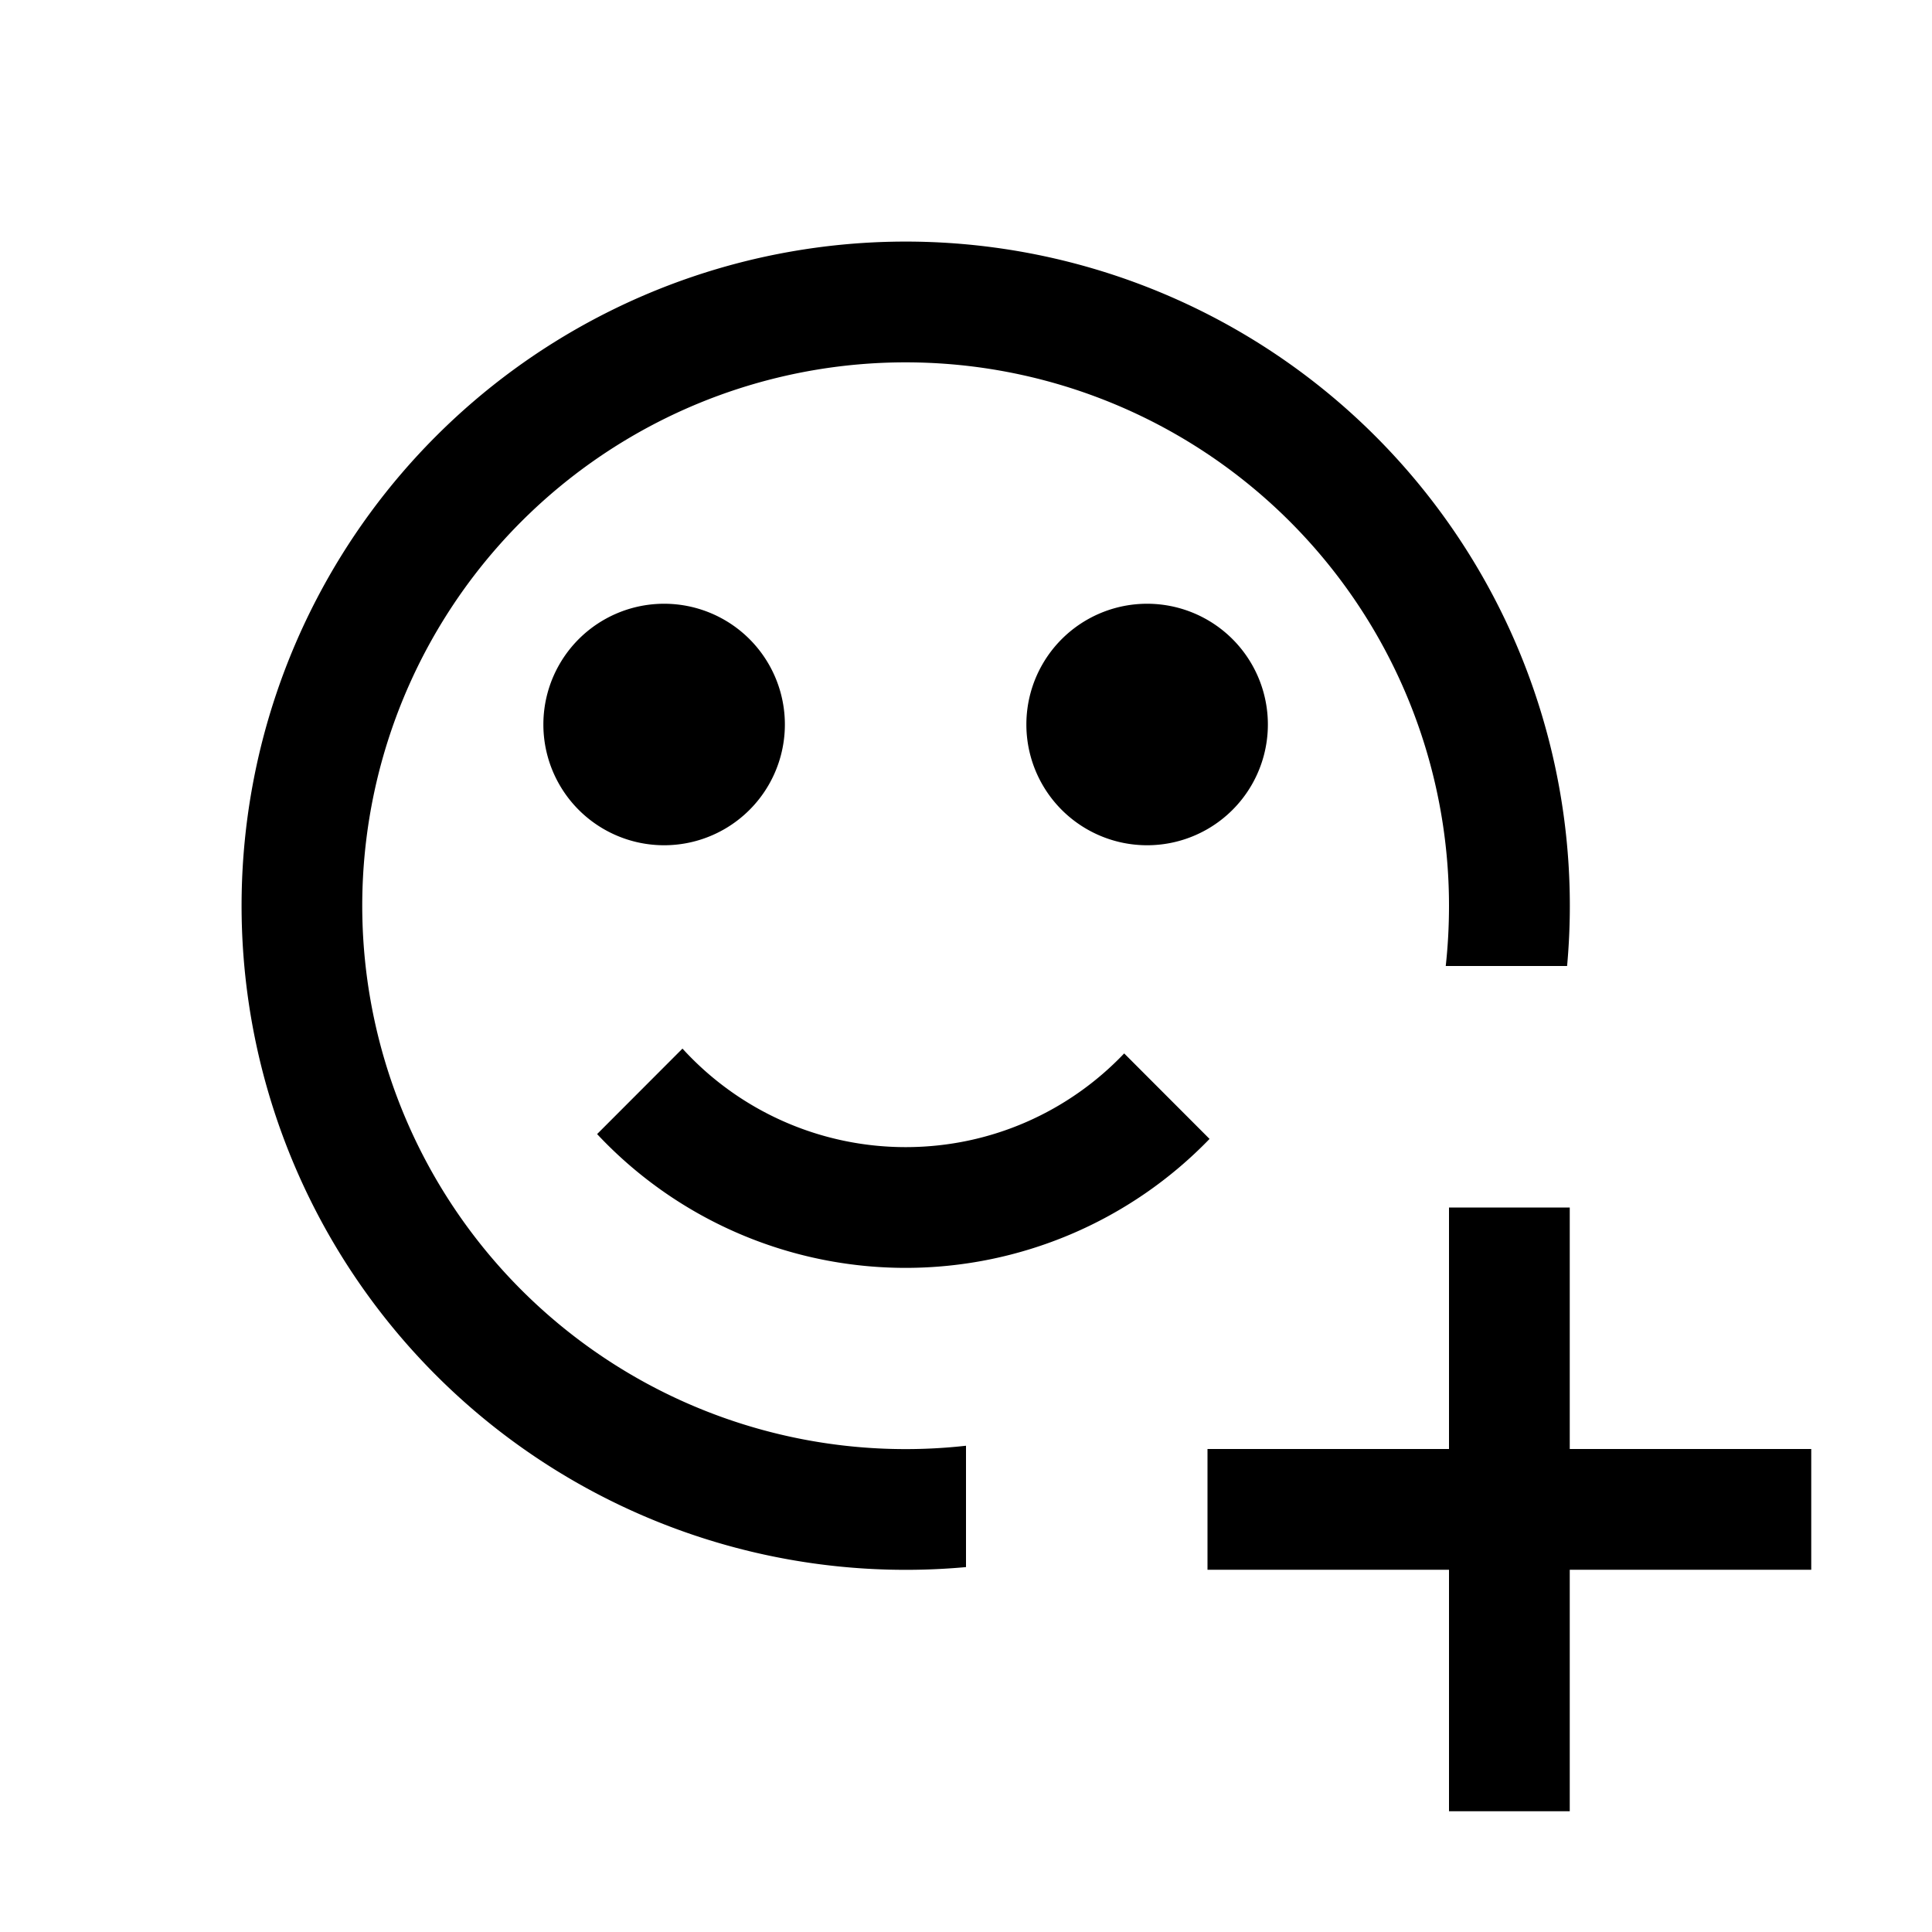 <svg xmlns="http://www.w3.org/2000/svg" width="32" height="32" viewBox="0 0 16 16"><path fill="currentColor" fill-rule="evenodd" d="M12 7.5q0 .254-.027.5h1.005A5.5 5.5 0 1 0 8 12.978v-1.005A4.5 4.5 0 1 1 12 7.5M5.5 7a1 1 0 1 0 0-2a1 1 0 0 0 0 2m2 2.5c.712 0 1.355-.298 1.81-.776l.707.708A3.5 3.5 0 0 1 7.5 10.5a3.5 3.5 0 0 1-2.555-1.108l.707-.708A2.5 2.5 0 0 0 7.5 9.5m2-2.5a1 1 0 1 0 0-2a1 1 0 0 0 0 2m2.5 3h1v2h2v1h-2v2h-1v-2h-2v-1h2z" clip-rule="evenodd"/></svg>